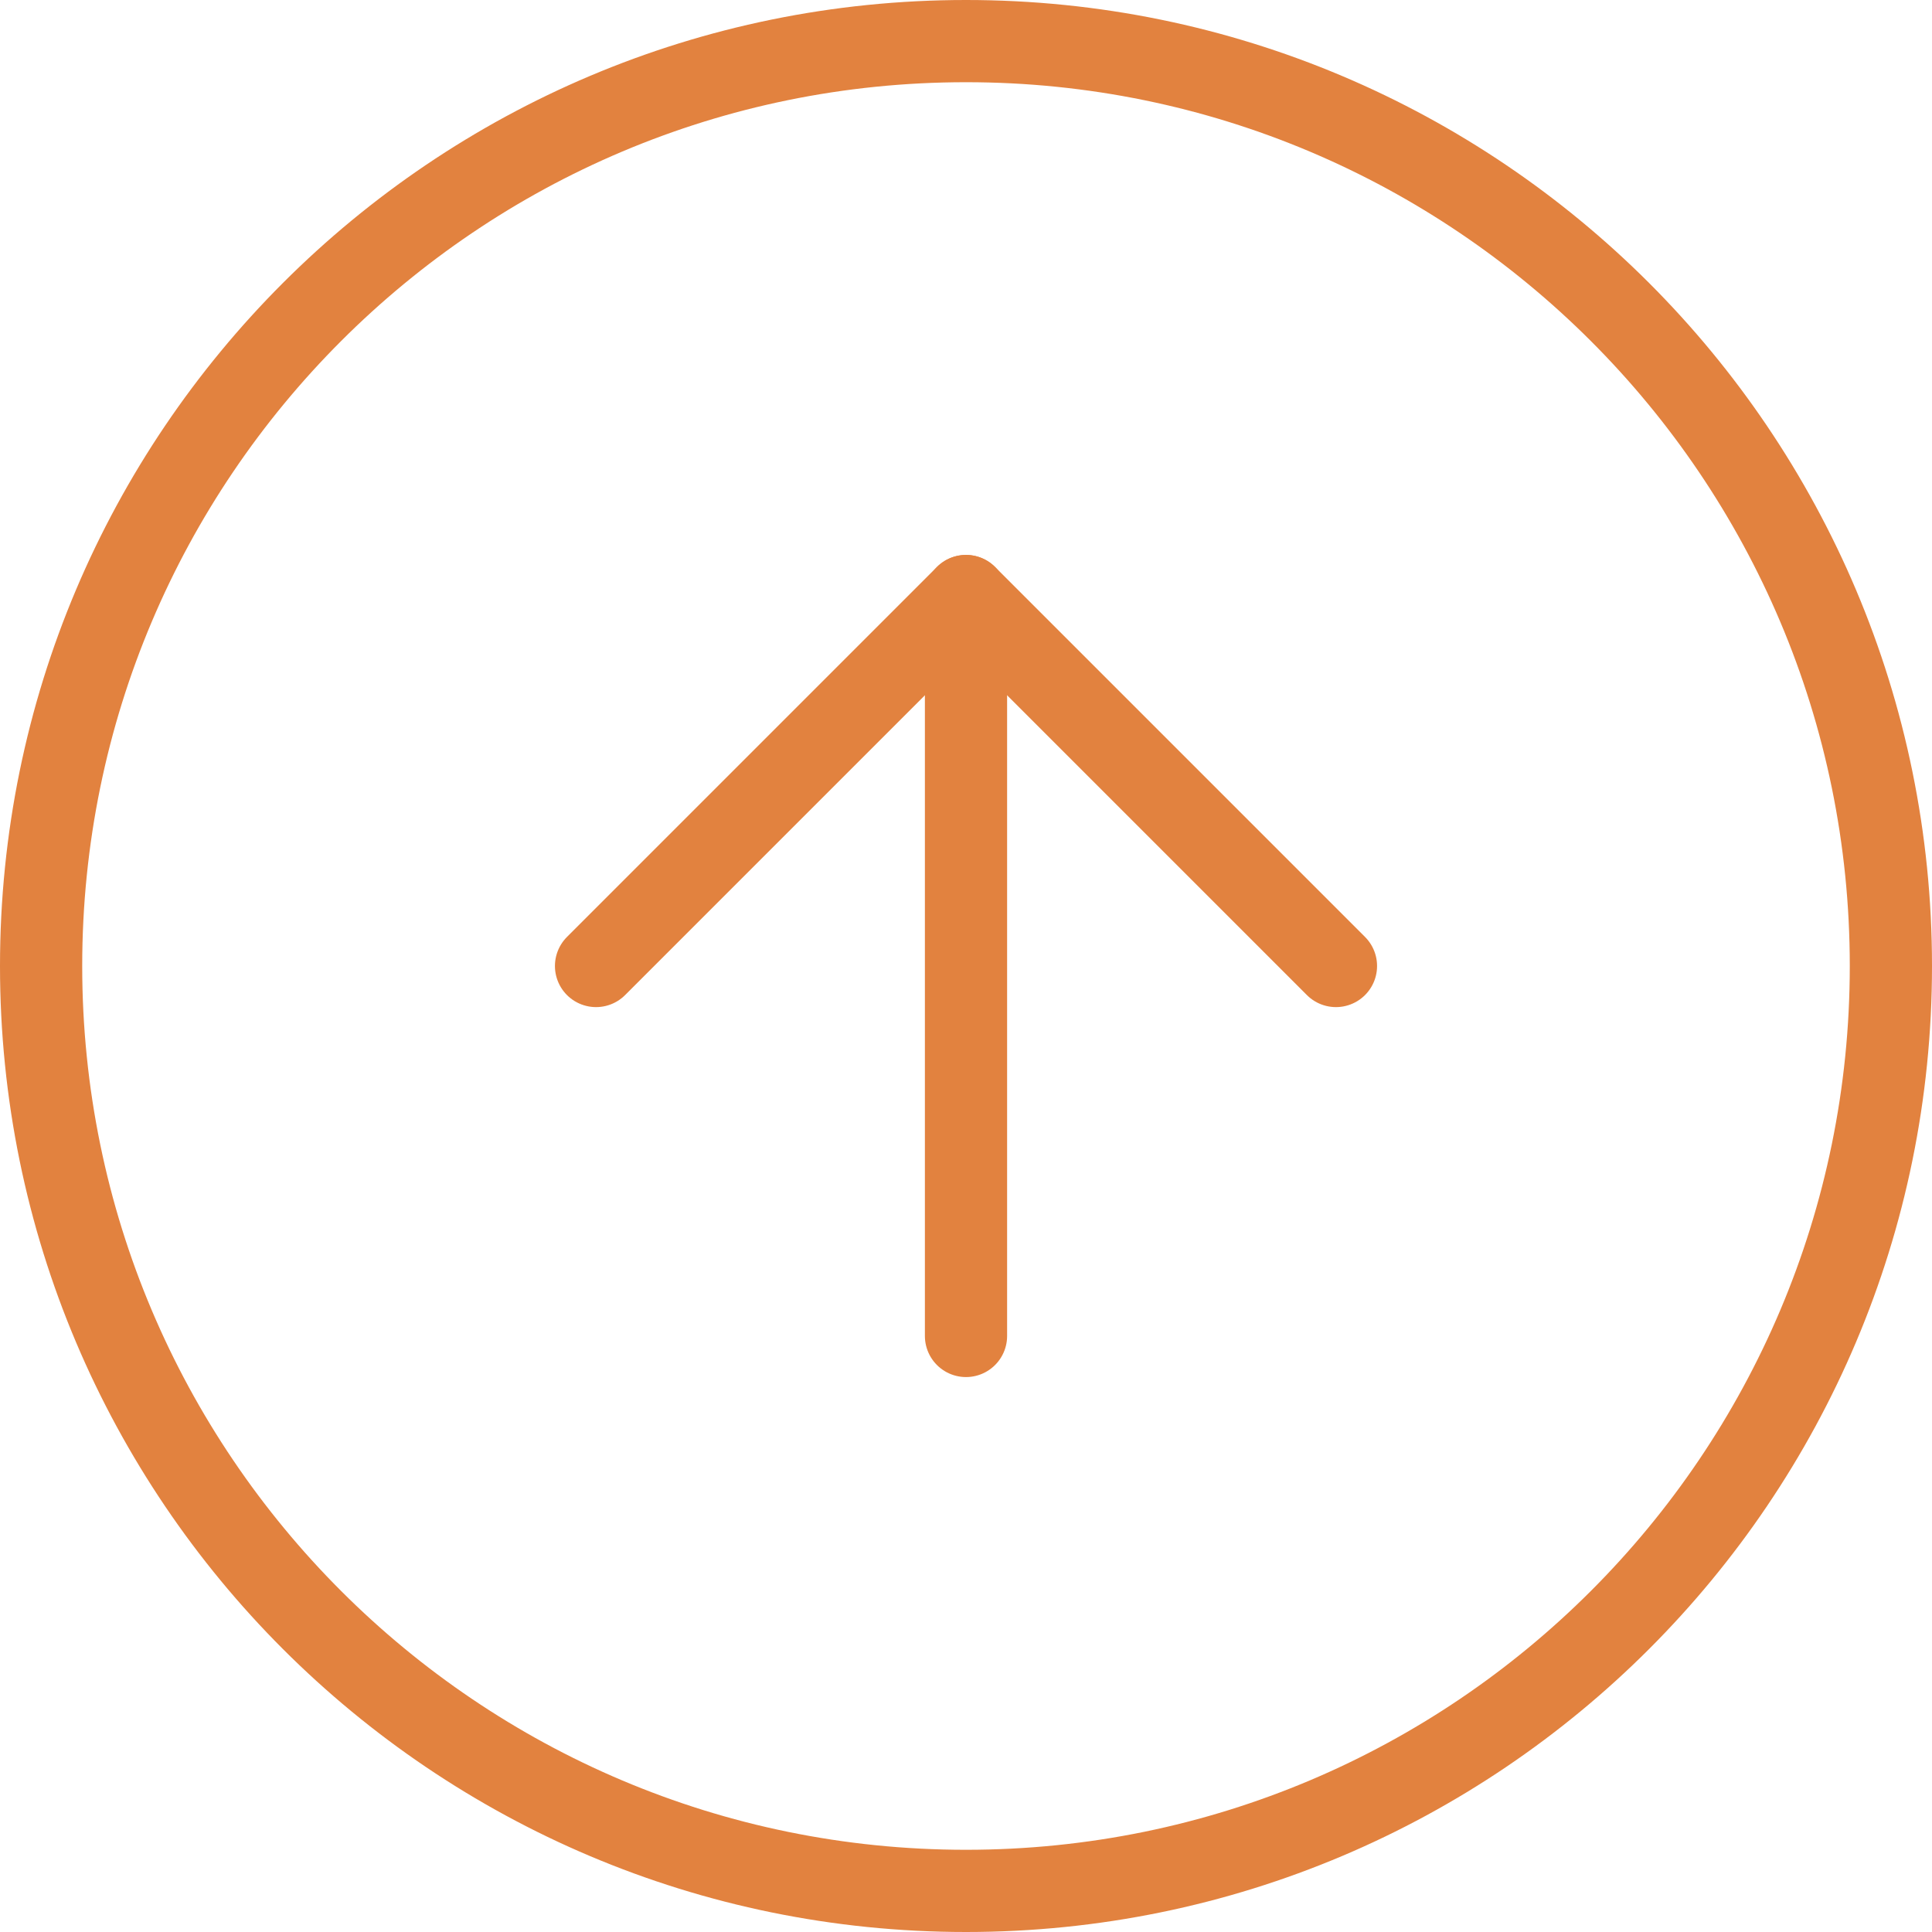 <svg xmlns="http://www.w3.org/2000/svg" width="47" height="47" viewBox="0 0 47 47" fill="none"><path d="M23.5 46C35.926 46 46 35.926 46 23.5C46 11.074 35.926 1 23.5 1C11.074 1 1 11.074 1 23.5C1 35.926 11.074 46 23.5 46Z" stroke="#E2823F" stroke-width="2" stroke-linecap="round" stroke-linejoin="round"></path><path d="M32.5 23.5L23.5 14.5L14.5 23.5" stroke="#E2823F" stroke-width="2" stroke-linecap="round" stroke-linejoin="round"></path><path d="M23.5 32.5V14.5" stroke="#E2823F" stroke-width="2" stroke-linecap="round" stroke-linejoin="round"></path></svg>
